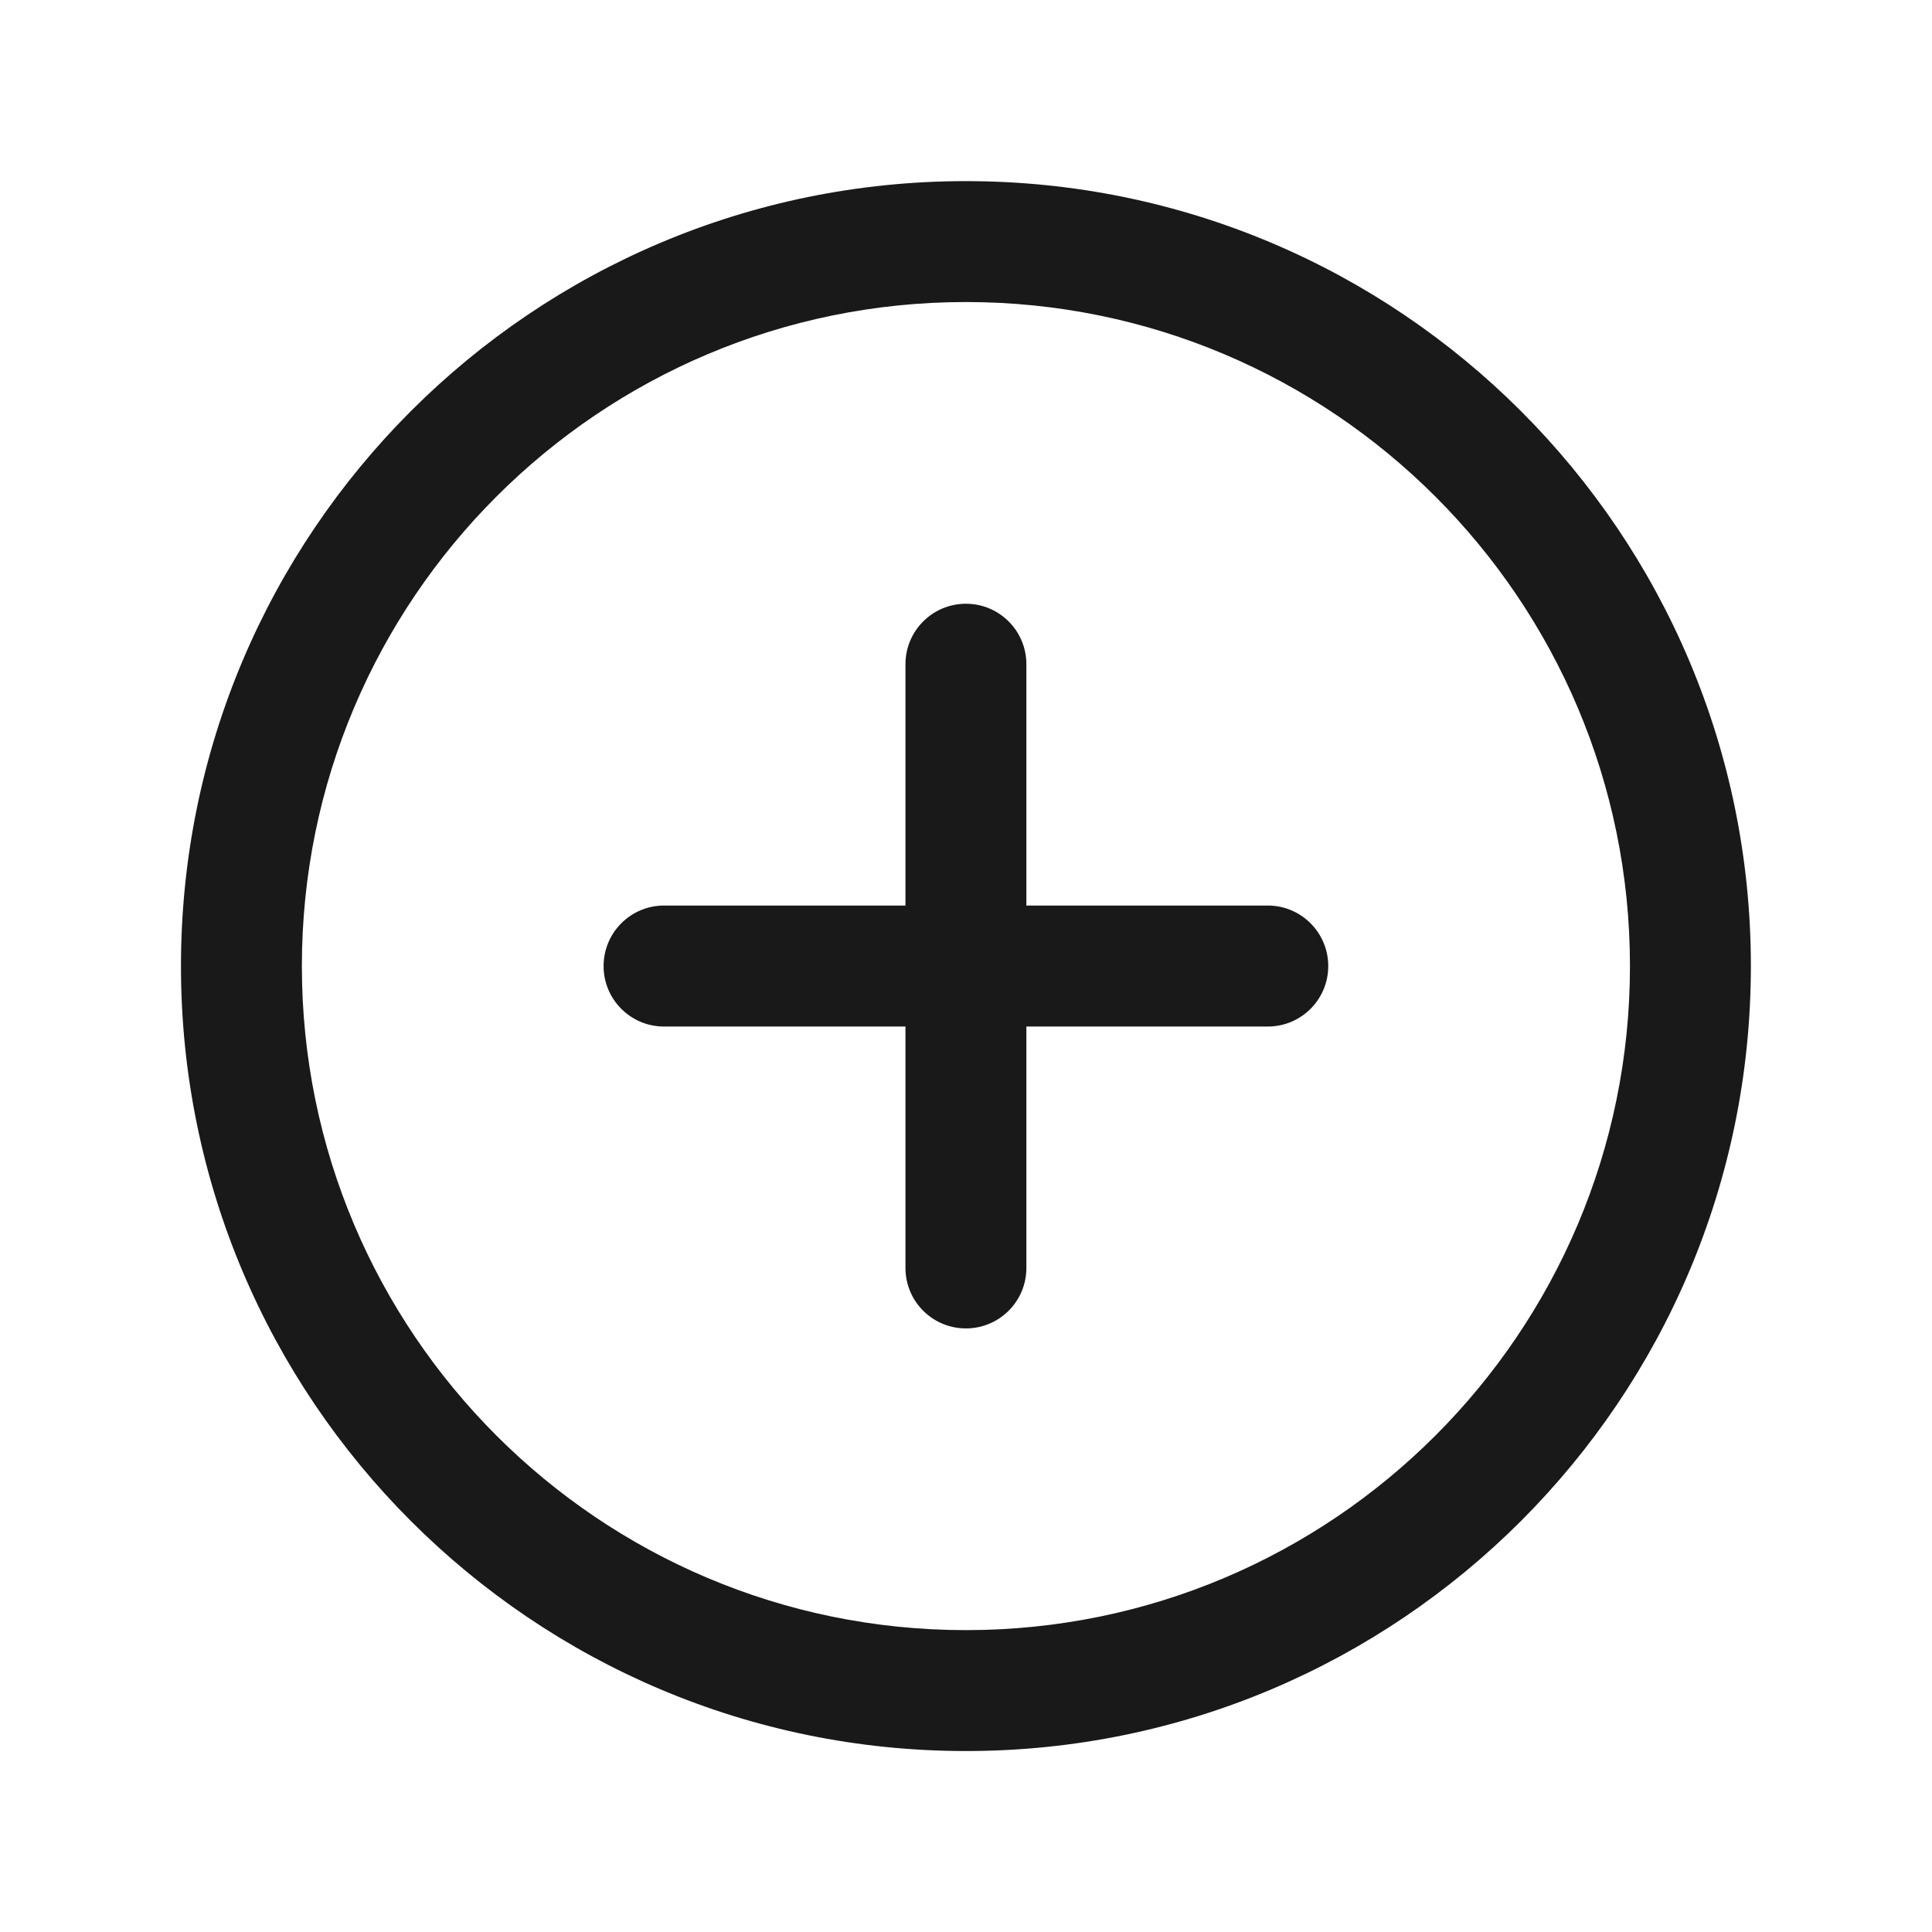 <svg width="24" height="24" viewBox="0 0 24 24" fill="none" xmlns="http://www.w3.org/2000/svg">
<path fill-rule="evenodd" clip-rule="evenodd" d="M2.248 12.001C2.248 6.617 6.615 2.25 11.999 2.25C17.383 2.25 21.75 6.617 21.75 12.001C21.75 17.384 17.383 21.752 11.999 21.752C6.615 21.752 2.248 17.384 2.248 12.001ZM11.999 3.752C7.445 3.752 3.75 7.447 3.75 12.001C3.75 16.555 7.445 20.25 11.999 20.25C16.553 20.25 20.248 16.555 20.248 12.001C20.248 7.447 16.553 3.752 11.999 3.752ZM11.999 7.5C12.414 7.5 12.75 7.836 12.75 8.251V11.249H15.749C16.164 11.249 16.5 11.586 16.5 12.001C16.5 12.416 16.164 12.752 15.749 12.752H12.75V15.751C12.75 16.166 12.414 16.502 11.999 16.502C11.584 16.502 11.248 16.166 11.248 15.751V12.752H8.249C7.834 12.752 7.498 12.416 7.498 12.001C7.498 11.586 7.834 11.249 8.249 11.249H11.248V8.251C11.248 7.836 11.584 7.5 11.999 7.5Z" fill="#191919"/>
</svg>
